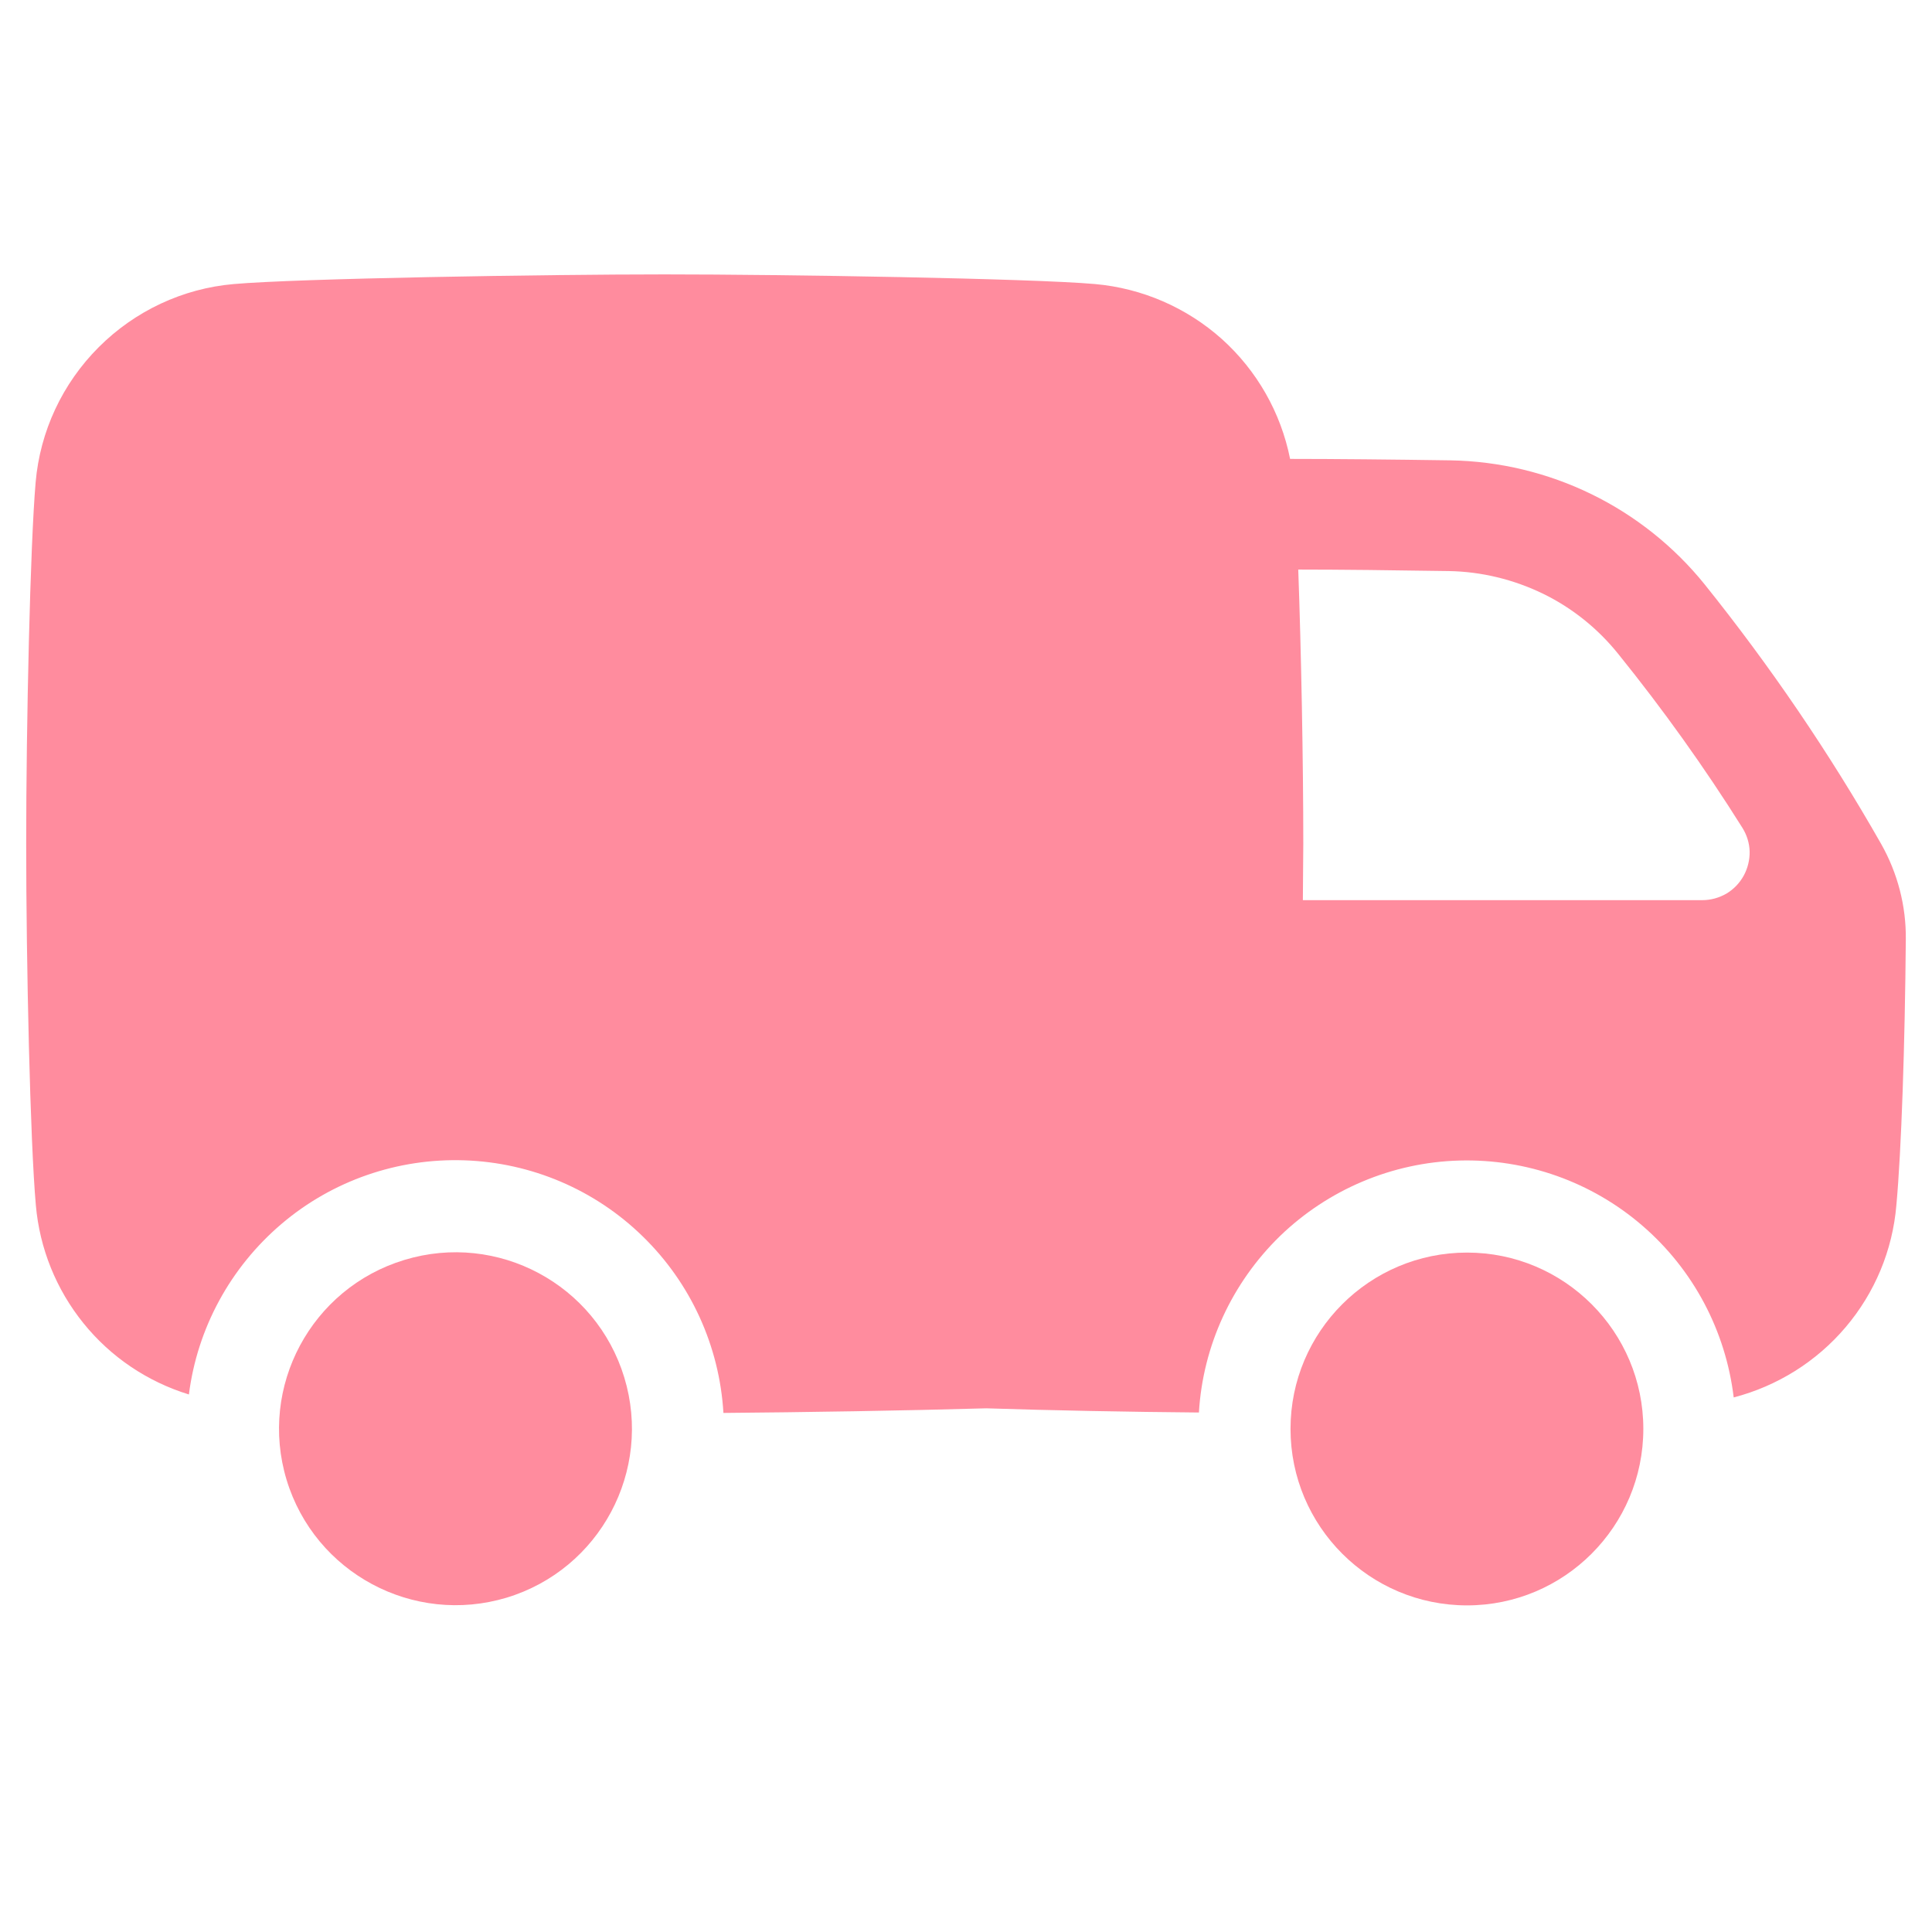 <?xml version="1.0" encoding="UTF-8"?> <svg xmlns="http://www.w3.org/2000/svg" xmlns:xlink="http://www.w3.org/1999/xlink" width="48" zoomAndPan="magnify" viewBox="0 0 36 36" height="48" preserveAspectRatio="xMidYMid meet" version="1.0"><defs><clipPath id="bc976295da"><path d="M 0.488 5 L 35.512 5 L 35.512 27 L 0.488 27 Z M 0.488 5 " clip-rule="nonzero"></path></clipPath></defs><path fill="#ff8c9e" d="M 9.441 29.77 C 11.18 29.242 12.16 27.406 11.633 25.668 C 11.105 23.93 9.273 22.949 7.535 23.477 C 5.797 24.004 4.816 25.84 5.34 27.574 C 5.867 29.312 7.703 30.293 9.441 29.77 Z M 9.441 29.77 " fill-opacity="1" fill-rule="nonzero"></path><path fill="#ff8c9e" d="M 27.336 29.914 C 29.148 29.914 30.621 28.441 30.621 26.625 C 30.621 24.812 29.148 23.34 27.336 23.34 C 25.52 23.34 24.047 24.812 24.047 26.625 C 24.047 28.441 25.52 29.914 27.336 29.914 Z M 27.336 29.914 " fill-opacity="1" fill-rule="nonzero"></path><g clip-path="url(#bc976295da)"><path fill="#ff8c9e" d="M 35.051 15.723 C 34.086 14.027 32.984 12.41 31.762 10.887 C 31.191 10.18 30.469 9.605 29.652 9.207 C 28.836 8.809 27.941 8.594 27.031 8.578 C 25.938 8.562 24.855 8.551 24.047 8.551 L 24.039 8.551 C 23.867 7.688 23.422 6.906 22.766 6.316 C 22.109 5.73 21.281 5.371 20.406 5.293 C 19.227 5.188 14.598 5.113 12.383 5.113 C 10.164 5.113 5.539 5.188 4.355 5.293 C 3.406 5.375 2.516 5.793 1.84 6.469 C 1.164 7.145 0.746 8.035 0.664 8.988 C 0.562 10.168 0.488 13.508 0.488 15.723 C 0.488 17.938 0.562 21.277 0.668 22.457 C 0.738 23.262 1.047 24.027 1.555 24.656 C 2.062 25.285 2.746 25.746 3.52 25.984 C 3.676 24.75 4.293 23.617 5.242 22.809 C 6.191 22 7.41 21.578 8.656 21.621 C 9.902 21.664 11.086 22.168 11.977 23.039 C 12.871 23.91 13.406 25.082 13.48 26.328 C 14.965 26.316 16.891 26.285 18.379 26.242 C 19.566 26.281 21.043 26.309 22.34 26.32 C 22.414 25.074 22.957 23.902 23.852 23.031 C 24.75 22.164 25.941 21.66 27.191 21.625 C 28.441 21.59 29.66 22.023 30.605 22.84 C 31.551 23.656 32.156 24.797 32.305 26.039 C 33.117 25.828 33.848 25.371 34.391 24.73 C 34.934 24.09 35.266 23.297 35.336 22.457 C 35.43 21.441 35.496 19.453 35.512 17.508 C 35.52 16.883 35.359 16.266 35.051 15.723 Z M 31.719 16.773 L 24.277 16.773 C 24.277 16.406 24.285 16.051 24.285 15.723 C 24.285 14.195 24.246 12.133 24.191 10.613 C 24.969 10.613 25.984 10.625 27 10.641 C 27.605 10.652 28.203 10.797 28.75 11.062 C 29.297 11.328 29.777 11.715 30.156 12.188 C 30.988 13.219 31.762 14.301 32.465 15.422 C 32.551 15.559 32.598 15.711 32.602 15.867 C 32.605 16.023 32.566 16.18 32.492 16.316 C 32.414 16.457 32.305 16.57 32.168 16.652 C 32.031 16.73 31.879 16.773 31.719 16.773 Z M 31.719 16.773 " fill-opacity="1" fill-rule="nonzero"></path></g></svg> 